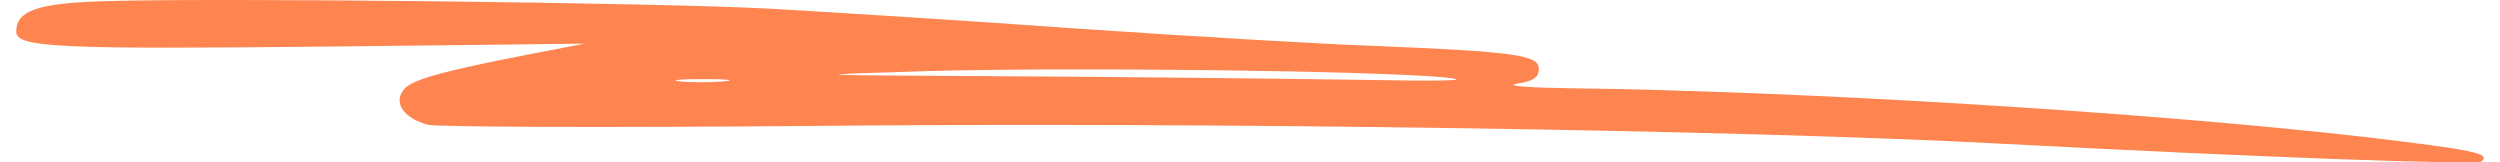 <svg width="77" height="5" viewBox="0 0 77 5" fill="none" xmlns="http://www.w3.org/2000/svg">
<path fill-rule="evenodd" clip-rule="evenodd" d="M3.015 0.043C1.119 0.114 0.5 0.343 0.5 0.976C0.5 1.468 1.815 1.521 10.227 1.433L18.001 1.345L16.26 1.68C13.475 2.225 12.626 2.471 12.413 2.788C12.123 3.193 12.452 3.65 13.187 3.844C13.496 3.914 18.794 3.932 25.001 3.879C37.163 3.756 53.697 4.002 61.606 4.424C69.244 4.829 76.302 5.093 76.438 4.97C76.708 4.723 76.205 4.618 72.784 4.213C66.152 3.457 55.537 2.806 48.363 2.718C47.067 2.7 46.351 2.647 46.719 2.577C47.222 2.506 47.396 2.383 47.396 2.119C47.396 1.697 46.661 1.592 42.388 1.416C40.783 1.363 36.684 1.117 33.28 0.888C29.878 0.642 25.622 0.378 23.804 0.272C20.38 0.079 6.209 -0.08 3.017 0.043H3.015ZM44.492 2.383C45.478 2.489 44.453 2.506 41.61 2.454C39.172 2.419 34.339 2.366 30.879 2.348C24.614 2.313 24.595 2.313 28.538 2.19C32.985 2.067 42.132 2.172 44.492 2.383ZM22.293 2.506C21.906 2.542 21.287 2.542 20.939 2.506C20.61 2.471 20.939 2.436 21.674 2.436C22.409 2.436 22.699 2.471 22.293 2.506Z" fill="#FF8550"/>
</svg>
